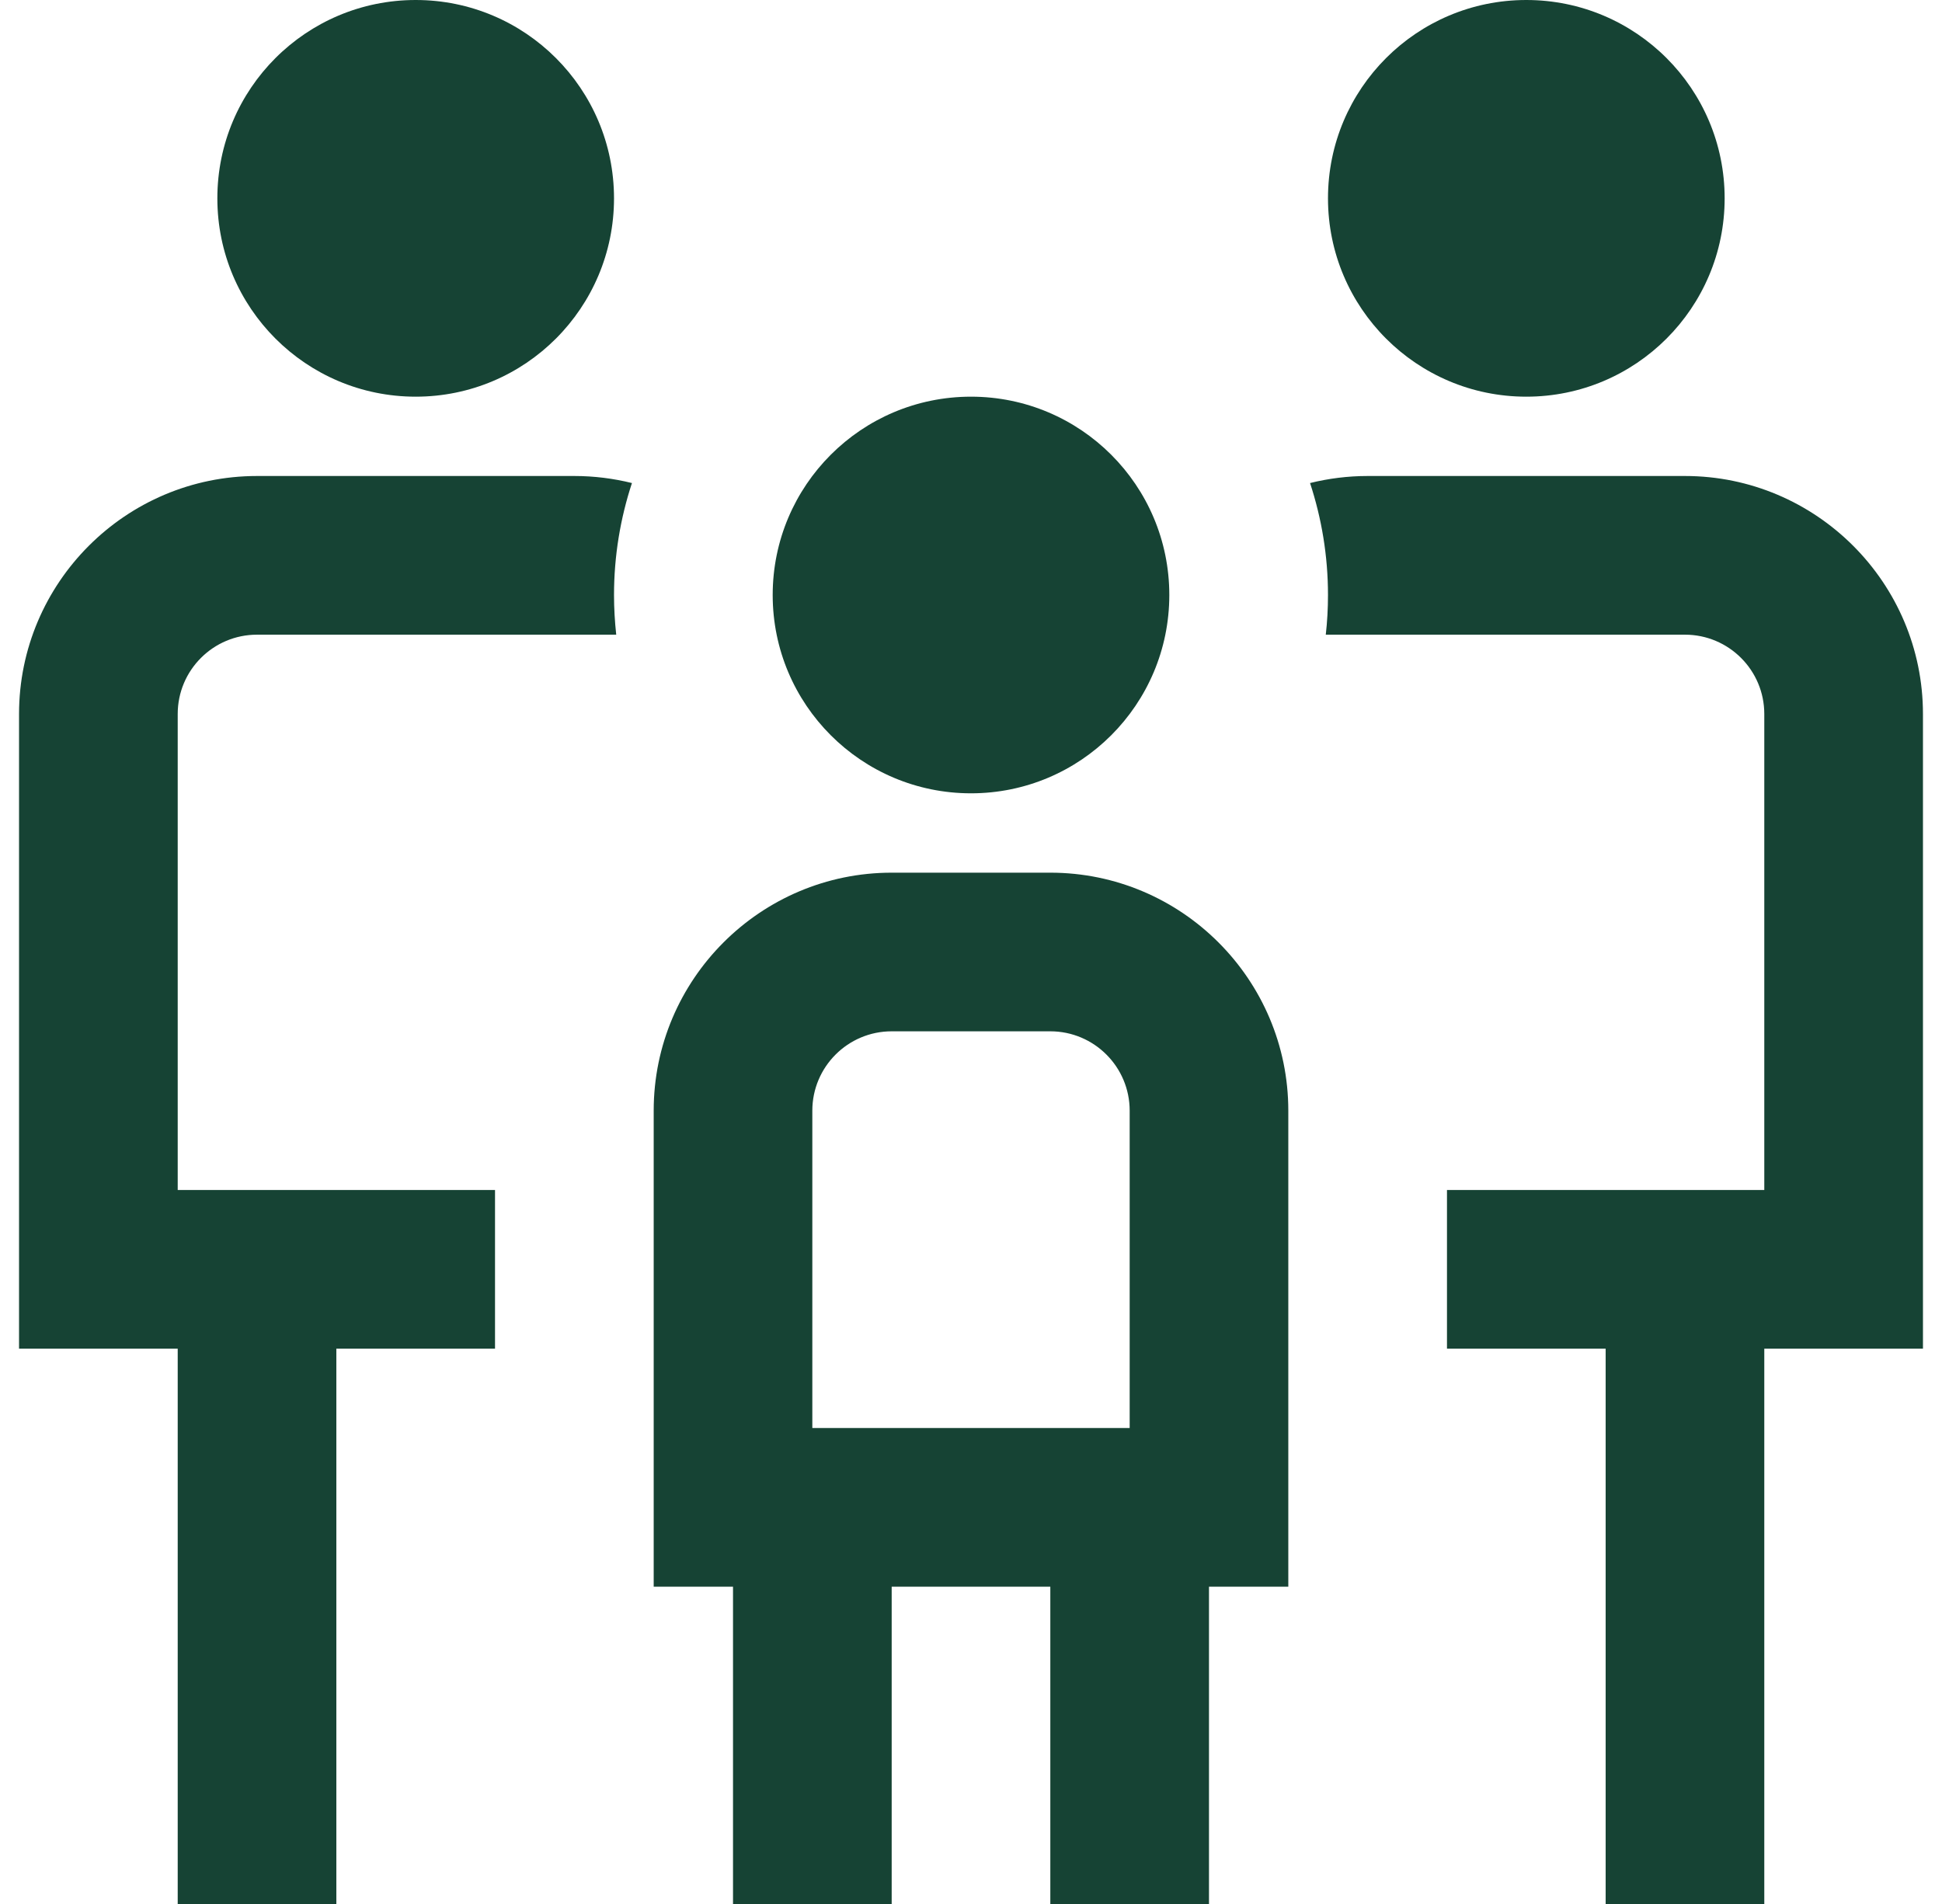 <svg width="51" height="50" viewBox="0 0 51 50" fill="none" xmlns="http://www.w3.org/2000/svg">
<path d="M5.708 5.208C5.708 2.331 8.04 0 10.917 0C13.794 0 16.125 2.331 16.125 5.208C16.125 8.085 13.794 10.417 10.917 10.417C8.04 10.417 5.708 8.085 5.708 5.208ZM25.5 20.833C28.377 20.833 30.708 18.502 30.708 15.625C30.708 12.748 28.377 10.417 25.5 10.417C22.623 10.417 20.292 12.748 20.292 15.625C20.292 18.502 22.623 20.833 25.5 20.833ZM33.833 29.167V41.667H31.75V50H27.583V41.667H23.417V50H19.25V41.667H17.167V29.167C17.167 25.721 19.971 22.917 23.417 22.917H27.583C31.029 22.917 33.833 25.721 33.833 29.167ZM21.333 37.5H29.667V29.167C29.667 28.017 28.733 27.083 27.583 27.083H23.417C22.267 27.083 21.333 28.017 21.333 29.167V37.5ZM15.083 12.5H6.75C3.304 12.5 0.5 15.304 0.5 18.75V35.417H4.667V50H8.833V35.417H13V31.25H4.667V18.75C4.667 17.6 5.6 16.667 6.75 16.667H16.183C16.146 16.325 16.125 15.977 16.125 15.625C16.125 14.598 16.292 13.61 16.596 12.685C16.11 12.565 15.604 12.5 15.083 12.5ZM50.5 18.75C50.5 15.304 47.696 12.5 44.25 12.5H35.917C35.396 12.5 34.89 12.565 34.404 12.685C34.708 13.61 34.875 14.598 34.875 15.625C34.875 15.977 34.856 16.325 34.817 16.667H44.25C45.4 16.667 46.333 17.6 46.333 18.75V31.25H38V35.417H42.167V50H46.333V35.417H50.5V18.75ZM40.083 10.417C42.96 10.417 45.292 8.085 45.292 5.208C45.292 2.331 42.96 0 40.083 0C37.206 0 34.875 2.331 34.875 5.208C34.875 8.085 37.206 10.417 40.083 10.417Z" fill="#164334"/>
</svg>
